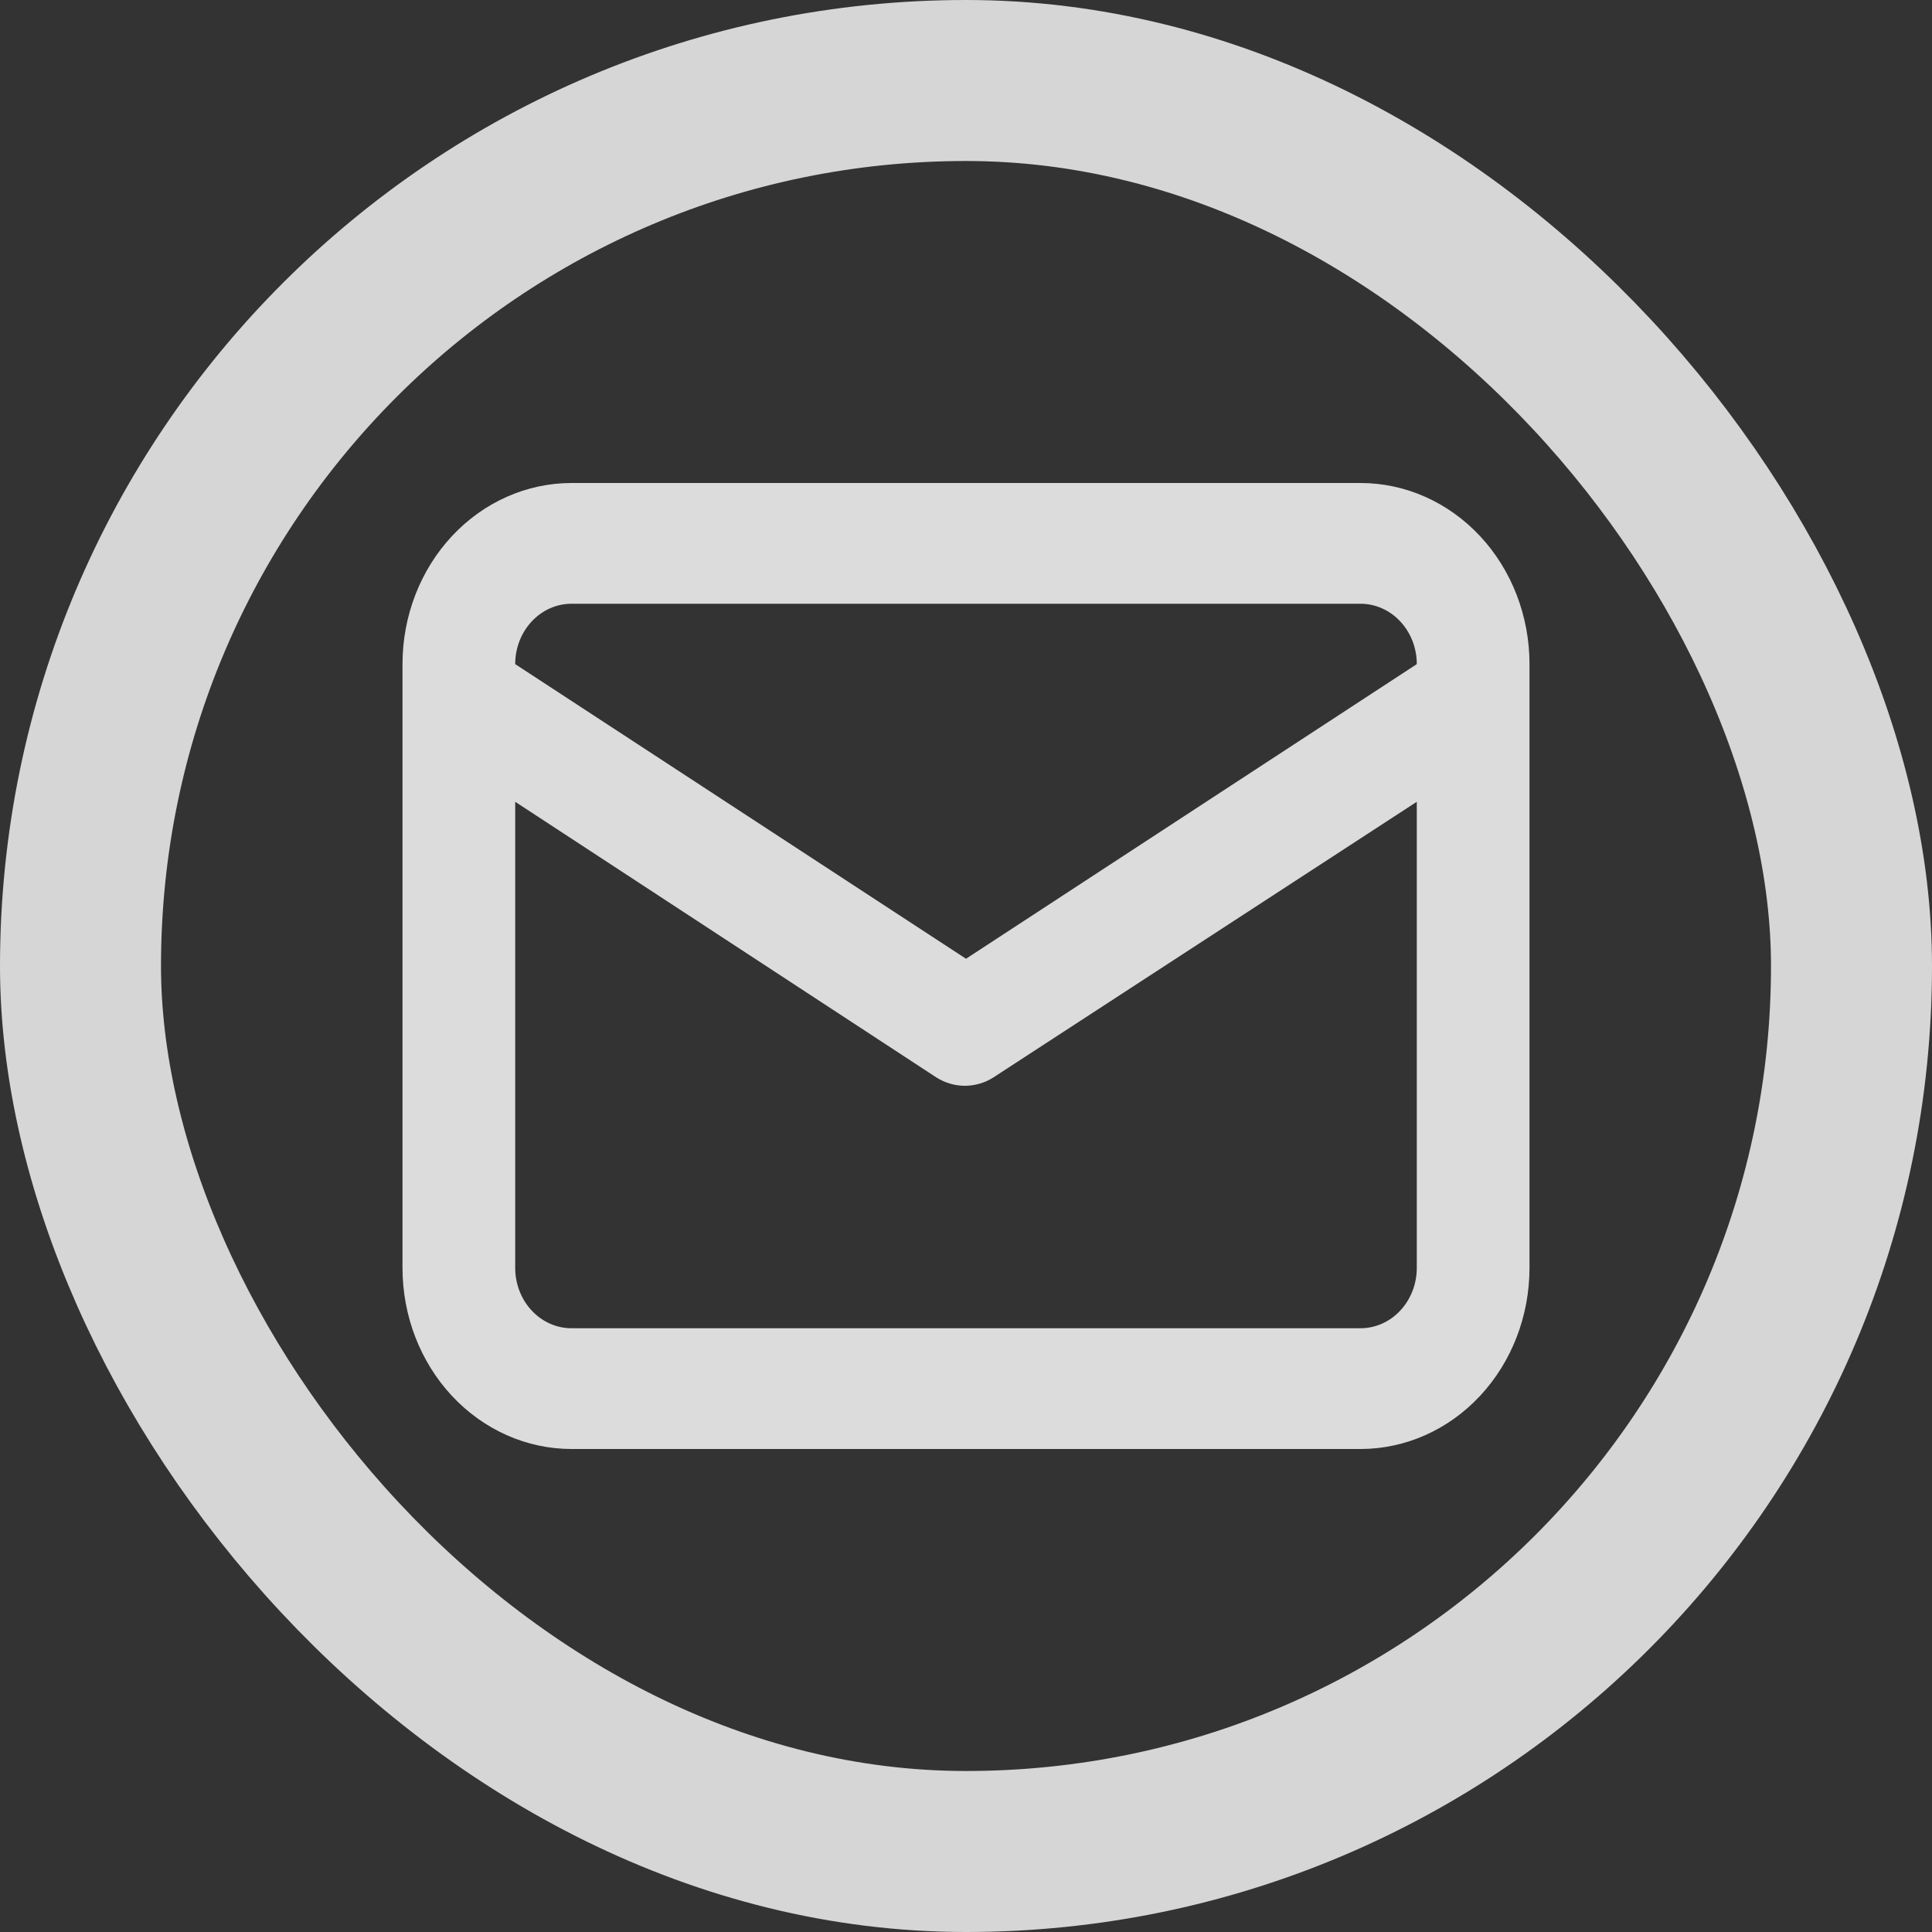 <svg width="24" height="24" viewBox="0 0 24 24" fill="none" xmlns="http://www.w3.org/2000/svg">
<rect x="0" y="0" width="24" height="24" fill="#333333" stroke="none"/>
<rect x="1" y="1" width="22" height="22" rx="11" stroke="white" stroke-opacity="0.8" stroke-width="2"/>
<path d="M16.9 6H7.1C6.543 6 6.009 6.237 5.615 6.659C5.221 7.081 5 7.653 5 8.25V15.75C5 16.347 5.221 16.919 5.615 17.341C6.009 17.763 6.543 18 7.1 18H16.9C17.457 18 17.991 17.763 18.385 17.341C18.779 16.919 19 16.347 19 15.75V8.25C19 7.653 18.779 7.081 18.385 6.659C17.991 6.237 17.457 6 16.9 6ZM7.1 7.5H16.9C17.086 7.5 17.264 7.579 17.395 7.72C17.526 7.86 17.6 8.051 17.6 8.25L12 11.91L6.4 8.25C6.4 8.051 6.474 7.86 6.605 7.72C6.736 7.579 6.914 7.5 7.1 7.5ZM17.6 15.75C17.6 15.949 17.526 16.14 17.395 16.28C17.264 16.421 17.086 16.5 16.9 16.5H7.1C6.914 16.5 6.736 16.421 6.605 16.28C6.474 16.14 6.4 15.949 6.4 15.75V9.96L11.636 13.387C11.742 13.453 11.863 13.488 11.986 13.488C12.109 13.488 12.23 13.453 12.336 13.387L17.6 9.96V15.75Z" fill="#DCDCDC"/>
</svg>
